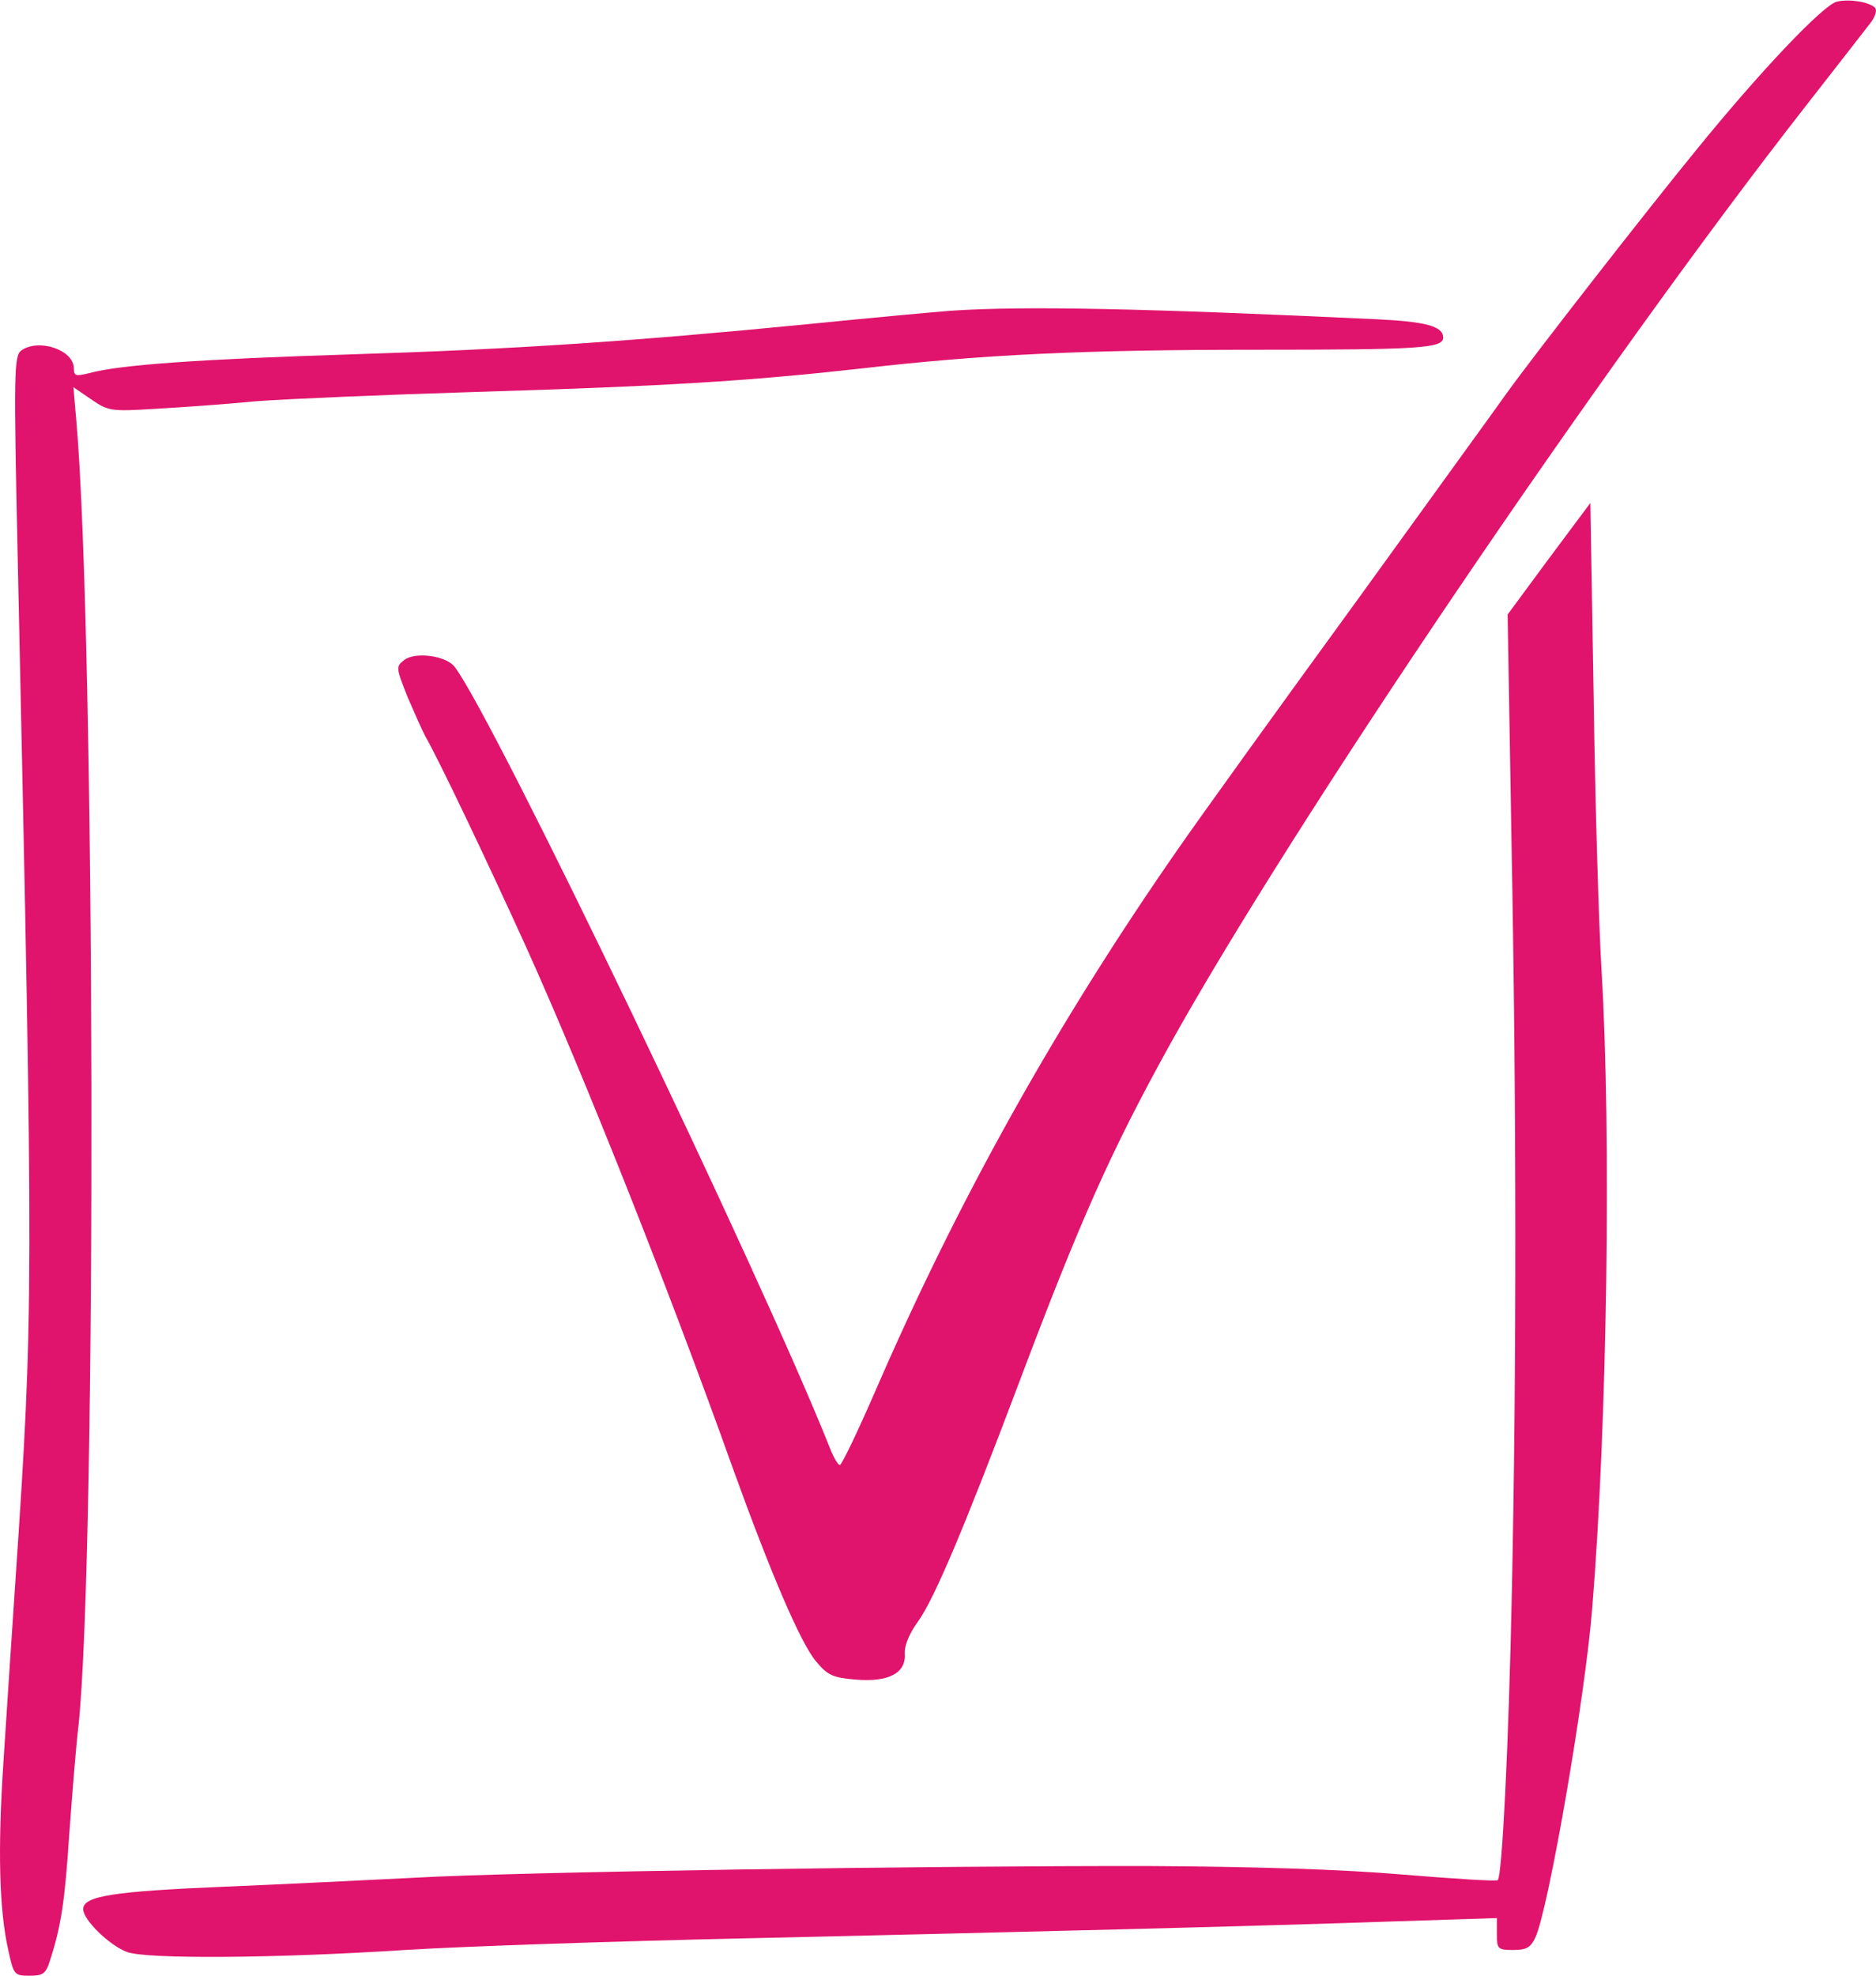 <?xml version="1.0" encoding="UTF-8"?> <!-- Creator: CorelDRAW 2021 (64-Bit) --> <svg xmlns="http://www.w3.org/2000/svg" xmlns:xlink="http://www.w3.org/1999/xlink" xmlns:xodm="http://www.corel.com/coreldraw/odm/2003" xml:space="preserve" width="699px" height="736px" style="shape-rendering:geometricPrecision; text-rendering:geometricPrecision; image-rendering:optimizeQuality; fill-rule:evenodd; clip-rule:evenodd" viewBox="0 0 288.2 303.29"> <defs> <style type="text/css"> <![CDATA[ .fil0 {fill:#E0146C} ]]> </style> </defs> <g id="Слой_x0020_1">  <path class="fil0" d="M282.23 0.16c-2.01,0.36 -11.92,10.79 -21.83,23.02 -7.6,9.29 -24.98,31.59 -29,37.2 -1.15,1.65 -11.56,15.98 -22.98,31.8 -11.48,15.76 -23.83,32.89 -27.42,38.07 -18.59,26.69 -33.74,53.75 -46.52,83.25 -2.73,6.26 -5.17,11.37 -5.46,11.37 -0.29,0 -1.01,-1.23 -1.58,-2.74 -10.7,-26.84 -51.55,-111.89 -57.58,-119.8 -1.29,-1.73 -6.03,-2.37 -7.75,-1.08 -1.3,1.01 -1.3,1.15 0.5,5.69 1.08,2.51 2.3,5.25 2.73,6.04 2.08,3.6 9.55,19.29 15.5,32.38 8.77,19.42 21.9,52.45 31.74,80.01 5.82,16.12 10.41,26.84 12.78,29.65 1.79,2.15 2.59,2.51 6.1,2.8 5.1,0.43 7.76,-1.01 7.54,-4.03 -0.07,-1.22 0.71,-3.09 2.08,-4.96 2.44,-3.46 6.9,-13.89 15.29,-36.13 9.62,-25.54 14.29,-35.97 23.19,-52.09 18.96,-34.18 66.34,-104.11 97.79,-144.34 4.74,-6.04 9.18,-11.79 9.98,-12.8 0.79,-1.01 1.07,-2.02 0.71,-2.38 -0.86,-0.86 -3.87,-1.37 -5.81,-0.93z"></path> <path class="fil0" d="M145.96 47.64c-1.93,0.15 -11.62,1.02 -21.53,2.02 -27.14,2.66 -45.02,3.88 -70.73,4.68 -22.75,0.72 -35.32,1.58 -39.98,2.87 -2.08,0.51 -2.37,0.44 -2.37,-0.71 0,-2.88 -5.46,-4.68 -8.11,-2.74 -1.08,0.86 -1.15,3.31 -0.51,32.23 2.44,112.9 2.44,115.06 -0.35,156.51 -0.58,8.7 -1.44,21.44 -1.87,28.27 -0.86,13.1 -0.65,22.45 0.79,28.71 0.79,3.67 0.93,3.81 3.23,3.81 2.08,0 2.51,-0.28 3.16,-2.37 1.72,-5.25 2.29,-9.28 2.94,-19.21 0.43,-5.76 1.01,-13.38 1.44,-16.91 2.8,-26.84 2.58,-167.43 -0.37,-200.61l-0.42 -4.82 2.73 1.87c2.65,1.81 3.01,1.87 9.9,1.45 3.95,-0.22 10.92,-0.72 15.44,-1.16 4.52,-0.35 19.75,-1 33.74,-1.43 29,-0.87 41.86,-1.66 59.23,-3.6 18.67,-2.16 34.32,-2.88 60.74,-2.88 25.06,0 28.65,-0.22 28.65,-1.87 0,-1.73 -2.66,-2.45 -10.19,-2.81 -35.26,-1.65 -54.07,-2.09 -65.56,-1.3z"></path> <path class="fil0" d="M237.93 85.71l-6.32 8.56 0.58 34.18c0.79,41.44 0.79,81.66 0.07,115.84 -0.5,24.18 -1.51,43.68 -2.16,44.32 -0.21,0.22 -6.74,-0.21 -14.57,-0.85 -9.33,-0.8 -22.9,-1.23 -39.05,-1.31 -33.1,-0.06 -97,0.87 -113.08,1.81 -7.11,0.35 -20.1,1 -28.86,1.36 -17.23,0.72 -21.76,1.44 -21.76,3.45 0,1.66 4.03,5.55 6.68,6.56 2.87,1.14 22.83,1 42.72,-0.29 9.33,-0.58 33.17,-1.37 52.91,-1.8 41.07,-0.94 76.25,-1.8 99.08,-2.59l15.79 -0.51 0 2.45c0,2.3 0.14,2.45 2.52,2.45 2,0 2.65,-0.37 3.37,-1.87 2.01,-4.18 7.69,-37.06 8.76,-50.66 2.3,-28.27 2.94,-72.6 1.43,-97.85 -0.43,-7.12 -1,-26.2 -1.22,-42.38l-0.5 -29.43 -6.39 8.56z"></path> </g> </svg> 